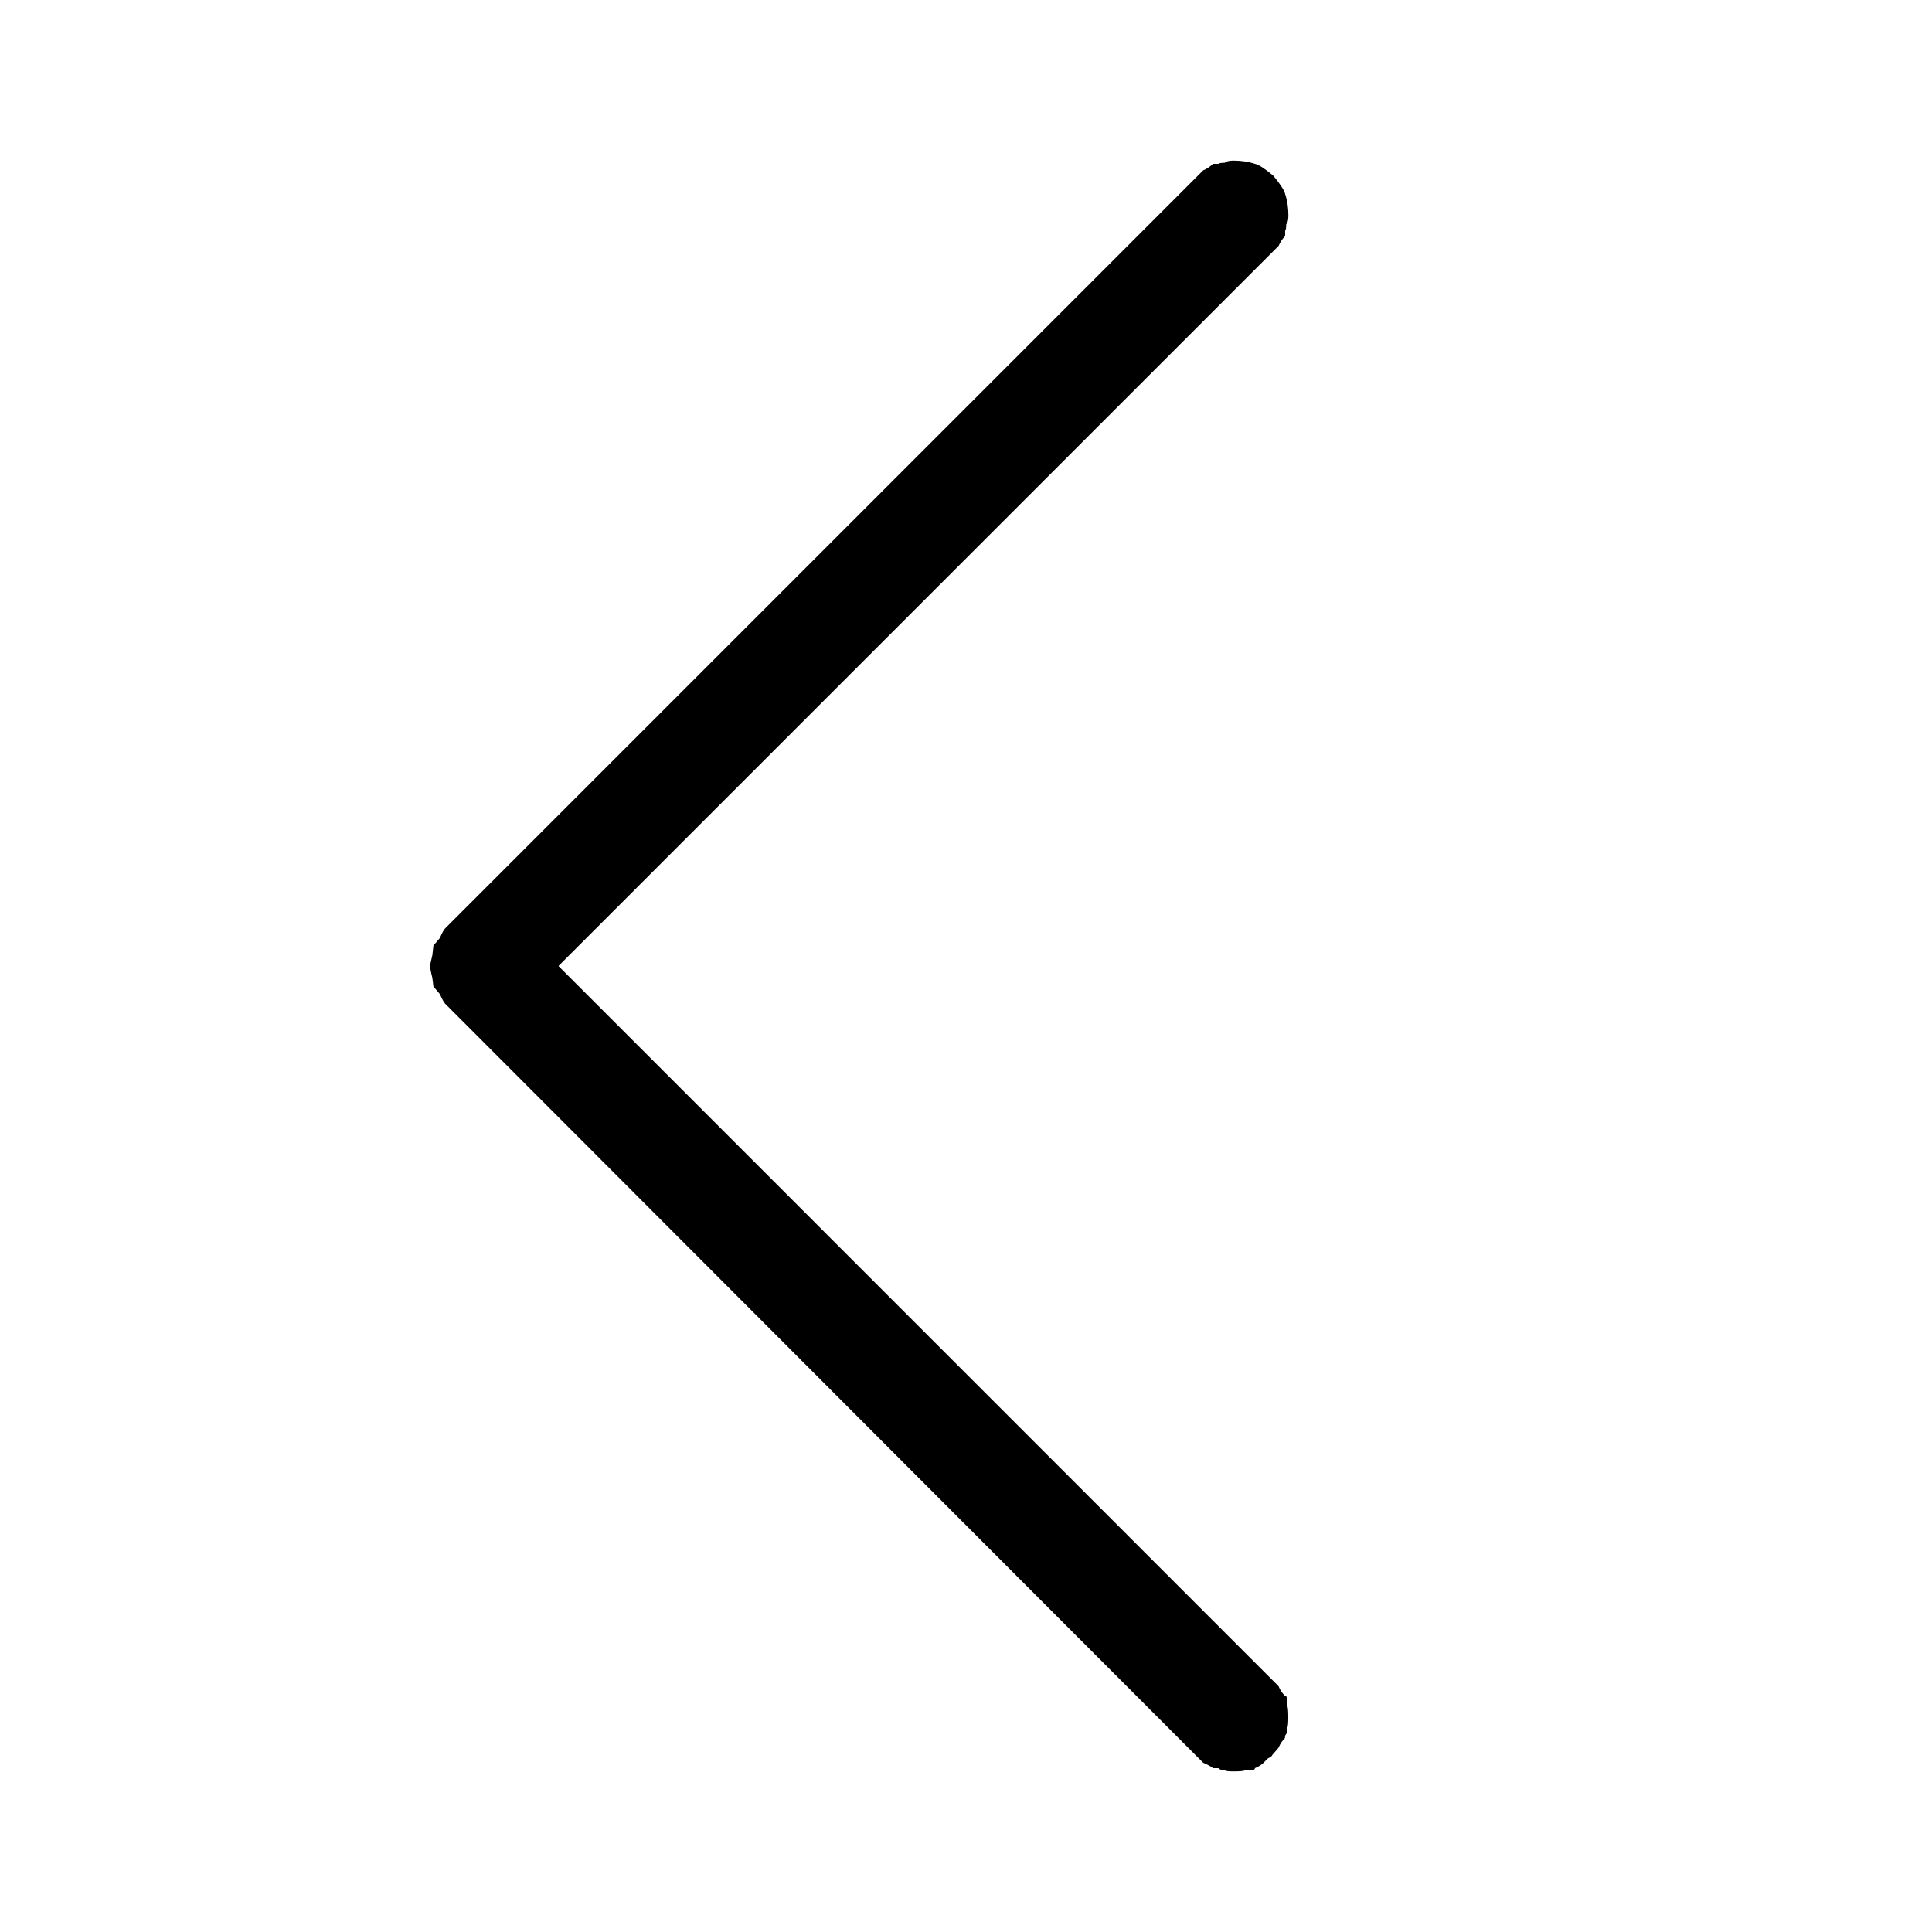 <svg xmlns="http://www.w3.org/2000/svg" viewBox="0 0 32 32"><path d="M9.25 16L21.179 4.071q.036-.089.107-.161v-.089q.018-.018.018-.107.036-.036.036-.143 0-.196-.054-.357-.018-.089-.196-.304-.214-.179-.304-.196-.161-.054-.357-.054-.107 0-.143.036-.089 0-.107.018h-.089q-.071.071-.161.107L7.375 15.375q-.036.036-.089.161l-.107.125-.018.161q-.036.143-.036.179 0 .054.036.196l.018.143.107.125q.054.125.089.161l12.554 12.571q.125.054.161.089h.089q.036.036.107.036.018.018.143.018.161 0 .196-.018h.089q.071 0 .071-.036.089-.036.143-.089l.071-.071q.071-.036.071-.054l.107-.125q.036-.089.107-.161v-.036l.036-.054v-.071q.018-.036.018-.179 0-.161-.018-.196v-.089q0-.071-.036-.071-.071-.071-.107-.161l-.107-.107z" fill="#000000"/></svg>